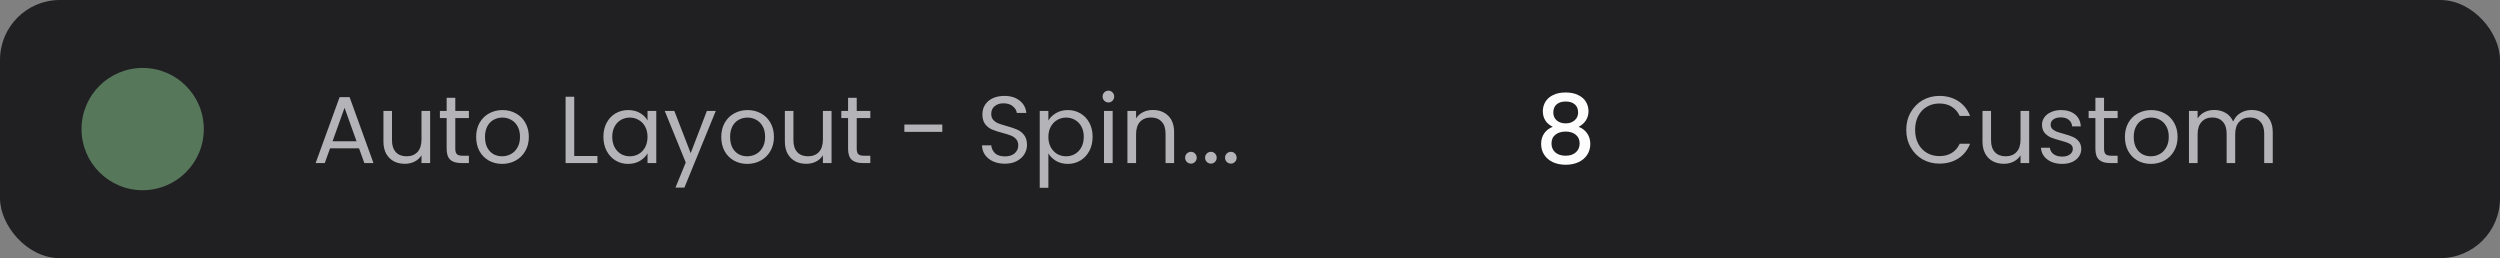 <svg width="184" height="19" viewBox="0 0 184 19" fill="none" xmlns="http://www.w3.org/2000/svg">
<rect x="0" y="0" width="184" height="19" fill="#808080" stroke="none"/>
<rect width="184" height="19" rx="4.405" fill="#202022"/>
<circle opacity="0.4" cx="10.5" cy="9.5" r="4.5" fill="#AAFBB2"/>
<path d="M26.423 10.915H24.295L23.903 12H23.231L24.995 7.149H25.73L27.487 12H26.815L26.423 10.915ZM26.241 10.397L25.359 7.933L24.477 10.397H26.241ZM31.658 8.164V12H31.021V11.433C30.899 11.629 30.729 11.783 30.51 11.895C30.295 12.002 30.057 12.056 29.796 12.056C29.497 12.056 29.229 11.995 28.991 11.874C28.753 11.748 28.564 11.561 28.424 11.314C28.288 11.067 28.221 10.766 28.221 10.411V8.164H28.851V10.327C28.851 10.705 28.947 10.997 29.138 11.202C29.329 11.403 29.59 11.503 29.922 11.503C30.262 11.503 30.531 11.398 30.727 11.188C30.923 10.978 31.021 10.672 31.021 10.271V8.164H31.658ZM33.51 8.689V10.95C33.51 11.137 33.55 11.27 33.629 11.349C33.709 11.424 33.846 11.461 34.042 11.461H34.511V12H33.937C33.583 12 33.317 11.918 33.139 11.755C32.962 11.592 32.873 11.323 32.873 10.95V8.689H32.376V8.164H32.873V7.198H33.51V8.164H34.511V8.689H33.51ZM36.956 12.063C36.597 12.063 36.27 11.981 35.976 11.818C35.687 11.655 35.458 11.424 35.29 11.125C35.127 10.822 35.045 10.472 35.045 10.075C35.045 9.683 35.129 9.338 35.297 9.039C35.47 8.736 35.703 8.505 35.997 8.346C36.291 8.183 36.62 8.101 36.984 8.101C37.348 8.101 37.677 8.183 37.971 8.346C38.265 8.505 38.496 8.733 38.664 9.032C38.837 9.331 38.923 9.678 38.923 10.075C38.923 10.472 38.834 10.822 38.657 11.125C38.484 11.424 38.249 11.655 37.95 11.818C37.651 11.981 37.32 12.063 36.956 12.063ZM36.956 11.503C37.185 11.503 37.4 11.449 37.6 11.342C37.801 11.235 37.962 11.074 38.083 10.859C38.209 10.644 38.272 10.383 38.272 10.075C38.272 9.767 38.212 9.506 38.09 9.291C37.969 9.076 37.81 8.918 37.614 8.815C37.418 8.708 37.206 8.654 36.977 8.654C36.744 8.654 36.529 8.708 36.333 8.815C36.142 8.918 35.988 9.076 35.871 9.291C35.755 9.506 35.696 9.767 35.696 10.075C35.696 10.388 35.752 10.651 35.864 10.866C35.981 11.081 36.135 11.242 36.326 11.349C36.517 11.452 36.727 11.503 36.956 11.503ZM42.264 11.482H43.972V12H41.627V7.121H42.264V11.482ZM44.41 10.068C44.41 9.676 44.49 9.333 44.648 9.039C44.807 8.74 45.024 8.509 45.299 8.346C45.579 8.183 45.89 8.101 46.23 8.101C46.566 8.101 46.858 8.173 47.105 8.318C47.353 8.463 47.537 8.645 47.658 8.864V8.164H48.302V12H47.658V11.286C47.532 11.51 47.343 11.697 47.091 11.846C46.844 11.991 46.555 12.063 46.223 12.063C45.883 12.063 45.575 11.979 45.299 11.811C45.024 11.643 44.807 11.407 44.648 11.104C44.49 10.801 44.41 10.455 44.41 10.068ZM47.658 10.075C47.658 9.786 47.6 9.534 47.483 9.319C47.367 9.104 47.208 8.941 47.007 8.829C46.811 8.712 46.594 8.654 46.356 8.654C46.118 8.654 45.901 8.71 45.705 8.822C45.509 8.934 45.353 9.097 45.236 9.312C45.12 9.527 45.061 9.779 45.061 10.068C45.061 10.362 45.12 10.619 45.236 10.838C45.353 11.053 45.509 11.218 45.705 11.335C45.901 11.447 46.118 11.503 46.356 11.503C46.594 11.503 46.811 11.447 47.007 11.335C47.208 11.218 47.367 11.053 47.483 10.838C47.6 10.619 47.658 10.364 47.658 10.075ZM52.683 8.164L50.373 13.806H49.715L50.471 11.958L48.924 8.164H49.631L50.835 11.272L52.025 8.164H52.683ZM54.996 12.063C54.637 12.063 54.31 11.981 54.016 11.818C53.727 11.655 53.498 11.424 53.33 11.125C53.167 10.822 53.085 10.472 53.085 10.075C53.085 9.683 53.169 9.338 53.337 9.039C53.51 8.736 53.743 8.505 54.037 8.346C54.331 8.183 54.66 8.101 55.024 8.101C55.388 8.101 55.717 8.183 56.011 8.346C56.305 8.505 56.536 8.733 56.704 9.032C56.877 9.331 56.963 9.678 56.963 10.075C56.963 10.472 56.874 10.822 56.697 11.125C56.525 11.424 56.289 11.655 55.99 11.818C55.691 11.981 55.36 12.063 54.996 12.063ZM54.996 11.503C55.225 11.503 55.44 11.449 55.64 11.342C55.841 11.235 56.002 11.074 56.123 10.859C56.249 10.644 56.312 10.383 56.312 10.075C56.312 9.767 56.252 9.506 56.13 9.291C56.009 9.076 55.85 8.918 55.654 8.815C55.458 8.708 55.246 8.654 55.017 8.654C54.784 8.654 54.569 8.708 54.373 8.815C54.182 8.918 54.028 9.076 53.911 9.291C53.794 9.506 53.736 9.767 53.736 10.075C53.736 10.388 53.792 10.651 53.904 10.866C54.021 11.081 54.175 11.242 54.366 11.349C54.557 11.452 54.767 11.503 54.996 11.503ZM61.203 8.164V12H60.566V11.433C60.444 11.629 60.274 11.783 60.055 11.895C59.84 12.002 59.602 12.056 59.341 12.056C59.042 12.056 58.774 11.995 58.536 11.874C58.298 11.748 58.109 11.561 57.969 11.314C57.833 11.067 57.766 10.766 57.766 10.411V8.164H58.396V10.327C58.396 10.705 58.491 10.997 58.683 11.202C58.874 11.403 59.135 11.503 59.467 11.503C59.807 11.503 60.076 11.398 60.272 11.188C60.468 10.978 60.566 10.672 60.566 10.271V8.164H61.203ZM63.055 8.689V10.95C63.055 11.137 63.095 11.27 63.174 11.349C63.254 11.424 63.391 11.461 63.587 11.461H64.056V12H63.482C63.128 12 62.862 11.918 62.684 11.755C62.507 11.592 62.418 11.323 62.418 10.95V8.689H61.921V8.164H62.418V7.198H63.055V8.164H64.056V8.689H63.055ZM69.354 9.165V9.704H66.561V9.165H69.354ZM73.963 12.049C73.641 12.049 73.352 11.993 73.095 11.881C72.843 11.764 72.645 11.606 72.5 11.405C72.355 11.2 72.281 10.964 72.276 10.698H72.955C72.978 10.927 73.072 11.12 73.235 11.279C73.403 11.433 73.646 11.51 73.963 11.51C74.266 11.51 74.504 11.435 74.677 11.286C74.854 11.132 74.943 10.936 74.943 10.698C74.943 10.511 74.892 10.36 74.789 10.243C74.686 10.126 74.558 10.038 74.404 9.977C74.25 9.916 74.042 9.851 73.781 9.781C73.459 9.697 73.2 9.613 73.004 9.529C72.813 9.445 72.647 9.314 72.507 9.137C72.372 8.955 72.304 8.712 72.304 8.409C72.304 8.143 72.372 7.907 72.507 7.702C72.642 7.497 72.831 7.338 73.074 7.226C73.321 7.114 73.604 7.058 73.921 7.058C74.378 7.058 74.752 7.172 75.041 7.401C75.335 7.63 75.501 7.933 75.538 8.311H74.838C74.815 8.124 74.717 7.961 74.544 7.821C74.371 7.676 74.143 7.604 73.858 7.604C73.592 7.604 73.375 7.674 73.207 7.814C73.039 7.949 72.955 8.141 72.955 8.388C72.955 8.565 73.004 8.71 73.102 8.822C73.205 8.934 73.328 9.02 73.473 9.081C73.622 9.137 73.83 9.202 74.096 9.277C74.418 9.366 74.677 9.454 74.873 9.543C75.069 9.627 75.237 9.76 75.377 9.942C75.517 10.119 75.587 10.362 75.587 10.67C75.587 10.908 75.524 11.132 75.398 11.342C75.272 11.552 75.085 11.722 74.838 11.853C74.591 11.984 74.299 12.049 73.963 12.049ZM77.161 8.871C77.287 8.652 77.474 8.47 77.721 8.325C77.973 8.176 78.265 8.101 78.596 8.101C78.937 8.101 79.245 8.183 79.52 8.346C79.8 8.509 80.02 8.74 80.178 9.039C80.337 9.333 80.416 9.676 80.416 10.068C80.416 10.455 80.337 10.801 80.178 11.104C80.02 11.407 79.8 11.643 79.52 11.811C79.245 11.979 78.937 12.063 78.596 12.063C78.27 12.063 77.98 11.991 77.728 11.846C77.481 11.697 77.292 11.512 77.161 11.293V13.82H76.524V8.164H77.161V8.871ZM79.765 10.068C79.765 9.779 79.707 9.527 79.59 9.312C79.474 9.097 79.315 8.934 79.114 8.822C78.918 8.71 78.701 8.654 78.463 8.654C78.23 8.654 78.013 8.712 77.812 8.829C77.616 8.941 77.458 9.107 77.336 9.326C77.22 9.541 77.161 9.79 77.161 10.075C77.161 10.364 77.22 10.619 77.336 10.838C77.458 11.053 77.616 11.218 77.812 11.335C78.013 11.447 78.23 11.503 78.463 11.503C78.701 11.503 78.918 11.447 79.114 11.335C79.315 11.218 79.474 11.053 79.59 10.838C79.707 10.619 79.765 10.362 79.765 10.068ZM81.584 7.541C81.463 7.541 81.36 7.499 81.276 7.415C81.192 7.331 81.15 7.228 81.15 7.107C81.15 6.986 81.192 6.883 81.276 6.799C81.36 6.715 81.463 6.673 81.584 6.673C81.701 6.673 81.799 6.715 81.878 6.799C81.962 6.883 82.004 6.986 82.004 7.107C82.004 7.228 81.962 7.331 81.878 7.415C81.799 7.499 81.701 7.541 81.584 7.541ZM81.892 8.164V12H81.255V8.164H81.892ZM84.847 8.094C85.313 8.094 85.691 8.236 85.981 8.521C86.27 8.801 86.415 9.207 86.415 9.739V12H85.784V9.83C85.784 9.447 85.689 9.156 85.498 8.955C85.306 8.75 85.045 8.647 84.713 8.647C84.377 8.647 84.109 8.752 83.909 8.962C83.713 9.172 83.615 9.478 83.615 9.879V12H82.978V8.164H83.615V8.71C83.74 8.514 83.911 8.362 84.126 8.255C84.345 8.148 84.585 8.094 84.847 8.094ZM87.658 12.042C87.537 12.042 87.434 12 87.35 11.916C87.266 11.832 87.224 11.729 87.224 11.608C87.224 11.487 87.266 11.384 87.35 11.3C87.434 11.216 87.537 11.174 87.658 11.174C87.775 11.174 87.873 11.216 87.952 11.3C88.036 11.384 88.078 11.487 88.078 11.608C88.078 11.729 88.036 11.832 87.952 11.916C87.873 12 87.775 12.042 87.658 12.042ZM89.128 12.042C89.006 12.042 88.904 12 88.82 11.916C88.736 11.832 88.694 11.729 88.694 11.608C88.694 11.487 88.736 11.384 88.82 11.3C88.904 11.216 89.006 11.174 89.128 11.174C89.244 11.174 89.342 11.216 89.422 11.3C89.506 11.384 89.548 11.487 89.548 11.608C89.548 11.729 89.506 11.832 89.422 11.916C89.342 12 89.244 12.042 89.128 12.042ZM90.597 12.042C90.476 12.042 90.374 12 90.29 11.916C90.206 11.832 90.163 11.729 90.163 11.608C90.163 11.487 90.206 11.384 90.29 11.3C90.374 11.216 90.476 11.174 90.597 11.174C90.714 11.174 90.812 11.216 90.891 11.3C90.975 11.384 91.017 11.487 91.017 11.608C91.017 11.729 90.975 11.832 90.891 11.916C90.812 12 90.714 12.042 90.597 12.042Z" fill="#B3B3B8"/>
<path d="M114.281 9.333C113.796 9.09 113.553 8.708 113.553 8.185C113.553 7.933 113.616 7.702 113.742 7.492C113.868 7.282 114.057 7.116 114.309 6.995C114.561 6.869 114.869 6.806 115.233 6.806C115.592 6.806 115.898 6.869 116.15 6.995C116.407 7.116 116.598 7.282 116.724 7.492C116.85 7.702 116.913 7.933 116.913 8.185C116.913 8.446 116.845 8.677 116.71 8.878C116.579 9.074 116.404 9.226 116.185 9.333C116.451 9.431 116.661 9.592 116.815 9.816C116.969 10.035 117.046 10.294 117.046 10.593C117.046 10.896 116.969 11.165 116.815 11.398C116.661 11.631 116.446 11.811 116.171 11.937C115.896 12.063 115.583 12.126 115.233 12.126C114.883 12.126 114.57 12.063 114.295 11.937C114.024 11.811 113.812 11.631 113.658 11.398C113.504 11.165 113.427 10.896 113.427 10.593C113.427 10.29 113.504 10.028 113.658 9.809C113.812 9.59 114.02 9.431 114.281 9.333ZM116.15 8.283C116.15 8.022 116.068 7.821 115.905 7.681C115.742 7.541 115.518 7.471 115.233 7.471C114.953 7.471 114.731 7.541 114.568 7.681C114.405 7.821 114.323 8.024 114.323 8.29C114.323 8.523 114.407 8.715 114.575 8.864C114.748 9.009 114.967 9.081 115.233 9.081C115.499 9.081 115.718 9.006 115.891 8.857C116.064 8.708 116.15 8.516 116.15 8.283ZM115.233 9.683C114.925 9.683 114.673 9.76 114.477 9.914C114.286 10.063 114.19 10.28 114.19 10.565C114.19 10.831 114.283 11.048 114.47 11.216C114.657 11.379 114.911 11.461 115.233 11.461C115.55 11.461 115.8 11.377 115.982 11.209C116.169 11.041 116.262 10.826 116.262 10.565C116.262 10.285 116.166 10.068 115.975 9.914C115.788 9.76 115.541 9.683 115.233 9.683Z" fill="#FDFDFD"/>
<path d="M140.301 9.557C140.301 9.081 140.408 8.654 140.623 8.276C140.838 7.893 141.129 7.595 141.498 7.38C141.871 7.165 142.284 7.058 142.737 7.058C143.269 7.058 143.733 7.186 144.13 7.443C144.527 7.7 144.816 8.064 144.998 8.535H144.235C144.1 8.241 143.904 8.015 143.647 7.856C143.395 7.697 143.092 7.618 142.737 7.618C142.396 7.618 142.091 7.697 141.82 7.856C141.549 8.015 141.337 8.241 141.183 8.535C141.029 8.824 140.952 9.165 140.952 9.557C140.952 9.944 141.029 10.285 141.183 10.579C141.337 10.868 141.549 11.092 141.82 11.251C142.091 11.41 142.396 11.489 142.737 11.489C143.092 11.489 143.395 11.412 143.647 11.258C143.904 11.099 144.1 10.873 144.235 10.579H144.998C144.816 11.046 144.527 11.407 144.13 11.664C143.733 11.916 143.269 12.042 142.737 12.042C142.284 12.042 141.871 11.937 141.498 11.727C141.129 11.512 140.838 11.216 140.623 10.838C140.408 10.46 140.301 10.033 140.301 9.557ZM149.348 8.164V12H148.711V11.433C148.59 11.629 148.42 11.783 148.2 11.895C147.986 12.002 147.748 12.056 147.486 12.056C147.188 12.056 146.919 11.995 146.681 11.874C146.443 11.748 146.254 11.561 146.114 11.314C145.979 11.067 145.911 10.766 145.911 10.411V8.164H146.541V10.327C146.541 10.705 146.637 10.997 146.828 11.202C147.02 11.403 147.281 11.503 147.612 11.503C147.953 11.503 148.221 11.398 148.417 11.188C148.613 10.978 148.711 10.672 148.711 10.271V8.164H149.348ZM151.782 12.063C151.488 12.063 151.224 12.014 150.991 11.916C150.757 11.813 150.573 11.673 150.438 11.496C150.302 11.314 150.228 11.106 150.214 10.873H150.872C150.89 11.064 150.979 11.221 151.138 11.342C151.301 11.463 151.513 11.524 151.775 11.524C152.017 11.524 152.209 11.47 152.349 11.363C152.489 11.256 152.559 11.12 152.559 10.957C152.559 10.789 152.484 10.665 152.335 10.586C152.185 10.502 151.954 10.42 151.642 10.341C151.357 10.266 151.124 10.192 150.942 10.117C150.764 10.038 150.61 9.923 150.48 9.774C150.354 9.62 150.291 9.419 150.291 9.172C150.291 8.976 150.349 8.796 150.466 8.633C150.582 8.47 150.748 8.341 150.963 8.248C151.177 8.15 151.422 8.101 151.698 8.101C152.122 8.101 152.465 8.208 152.727 8.423C152.988 8.638 153.128 8.932 153.147 9.305H152.51C152.496 9.104 152.414 8.943 152.265 8.822C152.12 8.701 151.924 8.64 151.677 8.64C151.448 8.64 151.266 8.689 151.131 8.787C150.995 8.885 150.928 9.013 150.928 9.172C150.928 9.298 150.967 9.403 151.047 9.487C151.131 9.566 151.233 9.632 151.355 9.683C151.481 9.73 151.653 9.783 151.873 9.844C152.148 9.919 152.372 9.993 152.545 10.068C152.717 10.138 152.864 10.245 152.986 10.39C153.112 10.535 153.177 10.724 153.182 10.957C153.182 11.167 153.123 11.356 153.007 11.524C152.89 11.692 152.724 11.825 152.51 11.923C152.3 12.016 152.057 12.063 151.782 12.063ZM154.858 8.689V10.95C154.858 11.137 154.898 11.27 154.977 11.349C155.056 11.424 155.194 11.461 155.39 11.461H155.859V12H155.285C154.93 12 154.664 11.918 154.487 11.755C154.31 11.592 154.221 11.323 154.221 10.95V8.689H153.724V8.164H154.221V7.198H154.858V8.164H155.859V8.689H154.858ZM158.304 12.063C157.944 12.063 157.618 11.981 157.324 11.818C157.034 11.655 156.806 11.424 156.638 11.125C156.474 10.822 156.393 10.472 156.393 10.075C156.393 9.683 156.477 9.338 156.645 9.039C156.817 8.736 157.051 8.505 157.345 8.346C157.639 8.183 157.968 8.101 158.332 8.101C158.696 8.101 159.025 8.183 159.319 8.346C159.613 8.505 159.844 8.733 160.012 9.032C160.184 9.331 160.271 9.678 160.271 10.075C160.271 10.472 160.182 10.822 160.005 11.125C159.832 11.424 159.596 11.655 159.298 11.818C158.999 11.981 158.668 12.063 158.304 12.063ZM158.304 11.503C158.532 11.503 158.747 11.449 158.948 11.342C159.148 11.235 159.309 11.074 159.431 10.859C159.557 10.644 159.62 10.383 159.62 10.075C159.62 9.767 159.559 9.506 159.438 9.291C159.316 9.076 159.158 8.918 158.962 8.815C158.766 8.708 158.553 8.654 158.325 8.654C158.091 8.654 157.877 8.708 157.681 8.815C157.489 8.918 157.335 9.076 157.219 9.291C157.102 9.506 157.044 9.767 157.044 10.075C157.044 10.388 157.1 10.651 157.212 10.866C157.328 11.081 157.482 11.242 157.674 11.349C157.865 11.452 158.075 11.503 158.304 11.503ZM165.721 8.094C166.02 8.094 166.286 8.157 166.519 8.283C166.753 8.404 166.937 8.589 167.072 8.836C167.208 9.083 167.275 9.384 167.275 9.739V12H166.645V9.83C166.645 9.447 166.55 9.156 166.358 8.955C166.172 8.75 165.917 8.647 165.595 8.647C165.264 8.647 165 8.754 164.804 8.969C164.608 9.179 164.51 9.485 164.51 9.886V12H163.88V9.83C163.88 9.447 163.785 9.156 163.593 8.955C163.407 8.75 163.152 8.647 162.83 8.647C162.499 8.647 162.235 8.754 162.039 8.969C161.843 9.179 161.745 9.485 161.745 9.886V12H161.108V8.164H161.745V8.717C161.871 8.516 162.039 8.362 162.249 8.255C162.464 8.148 162.7 8.094 162.956 8.094C163.278 8.094 163.563 8.166 163.81 8.311C164.058 8.456 164.242 8.668 164.363 8.948C164.471 8.677 164.648 8.467 164.895 8.318C165.143 8.169 165.418 8.094 165.721 8.094Z" fill="#B3B3B8"/>
</svg>
